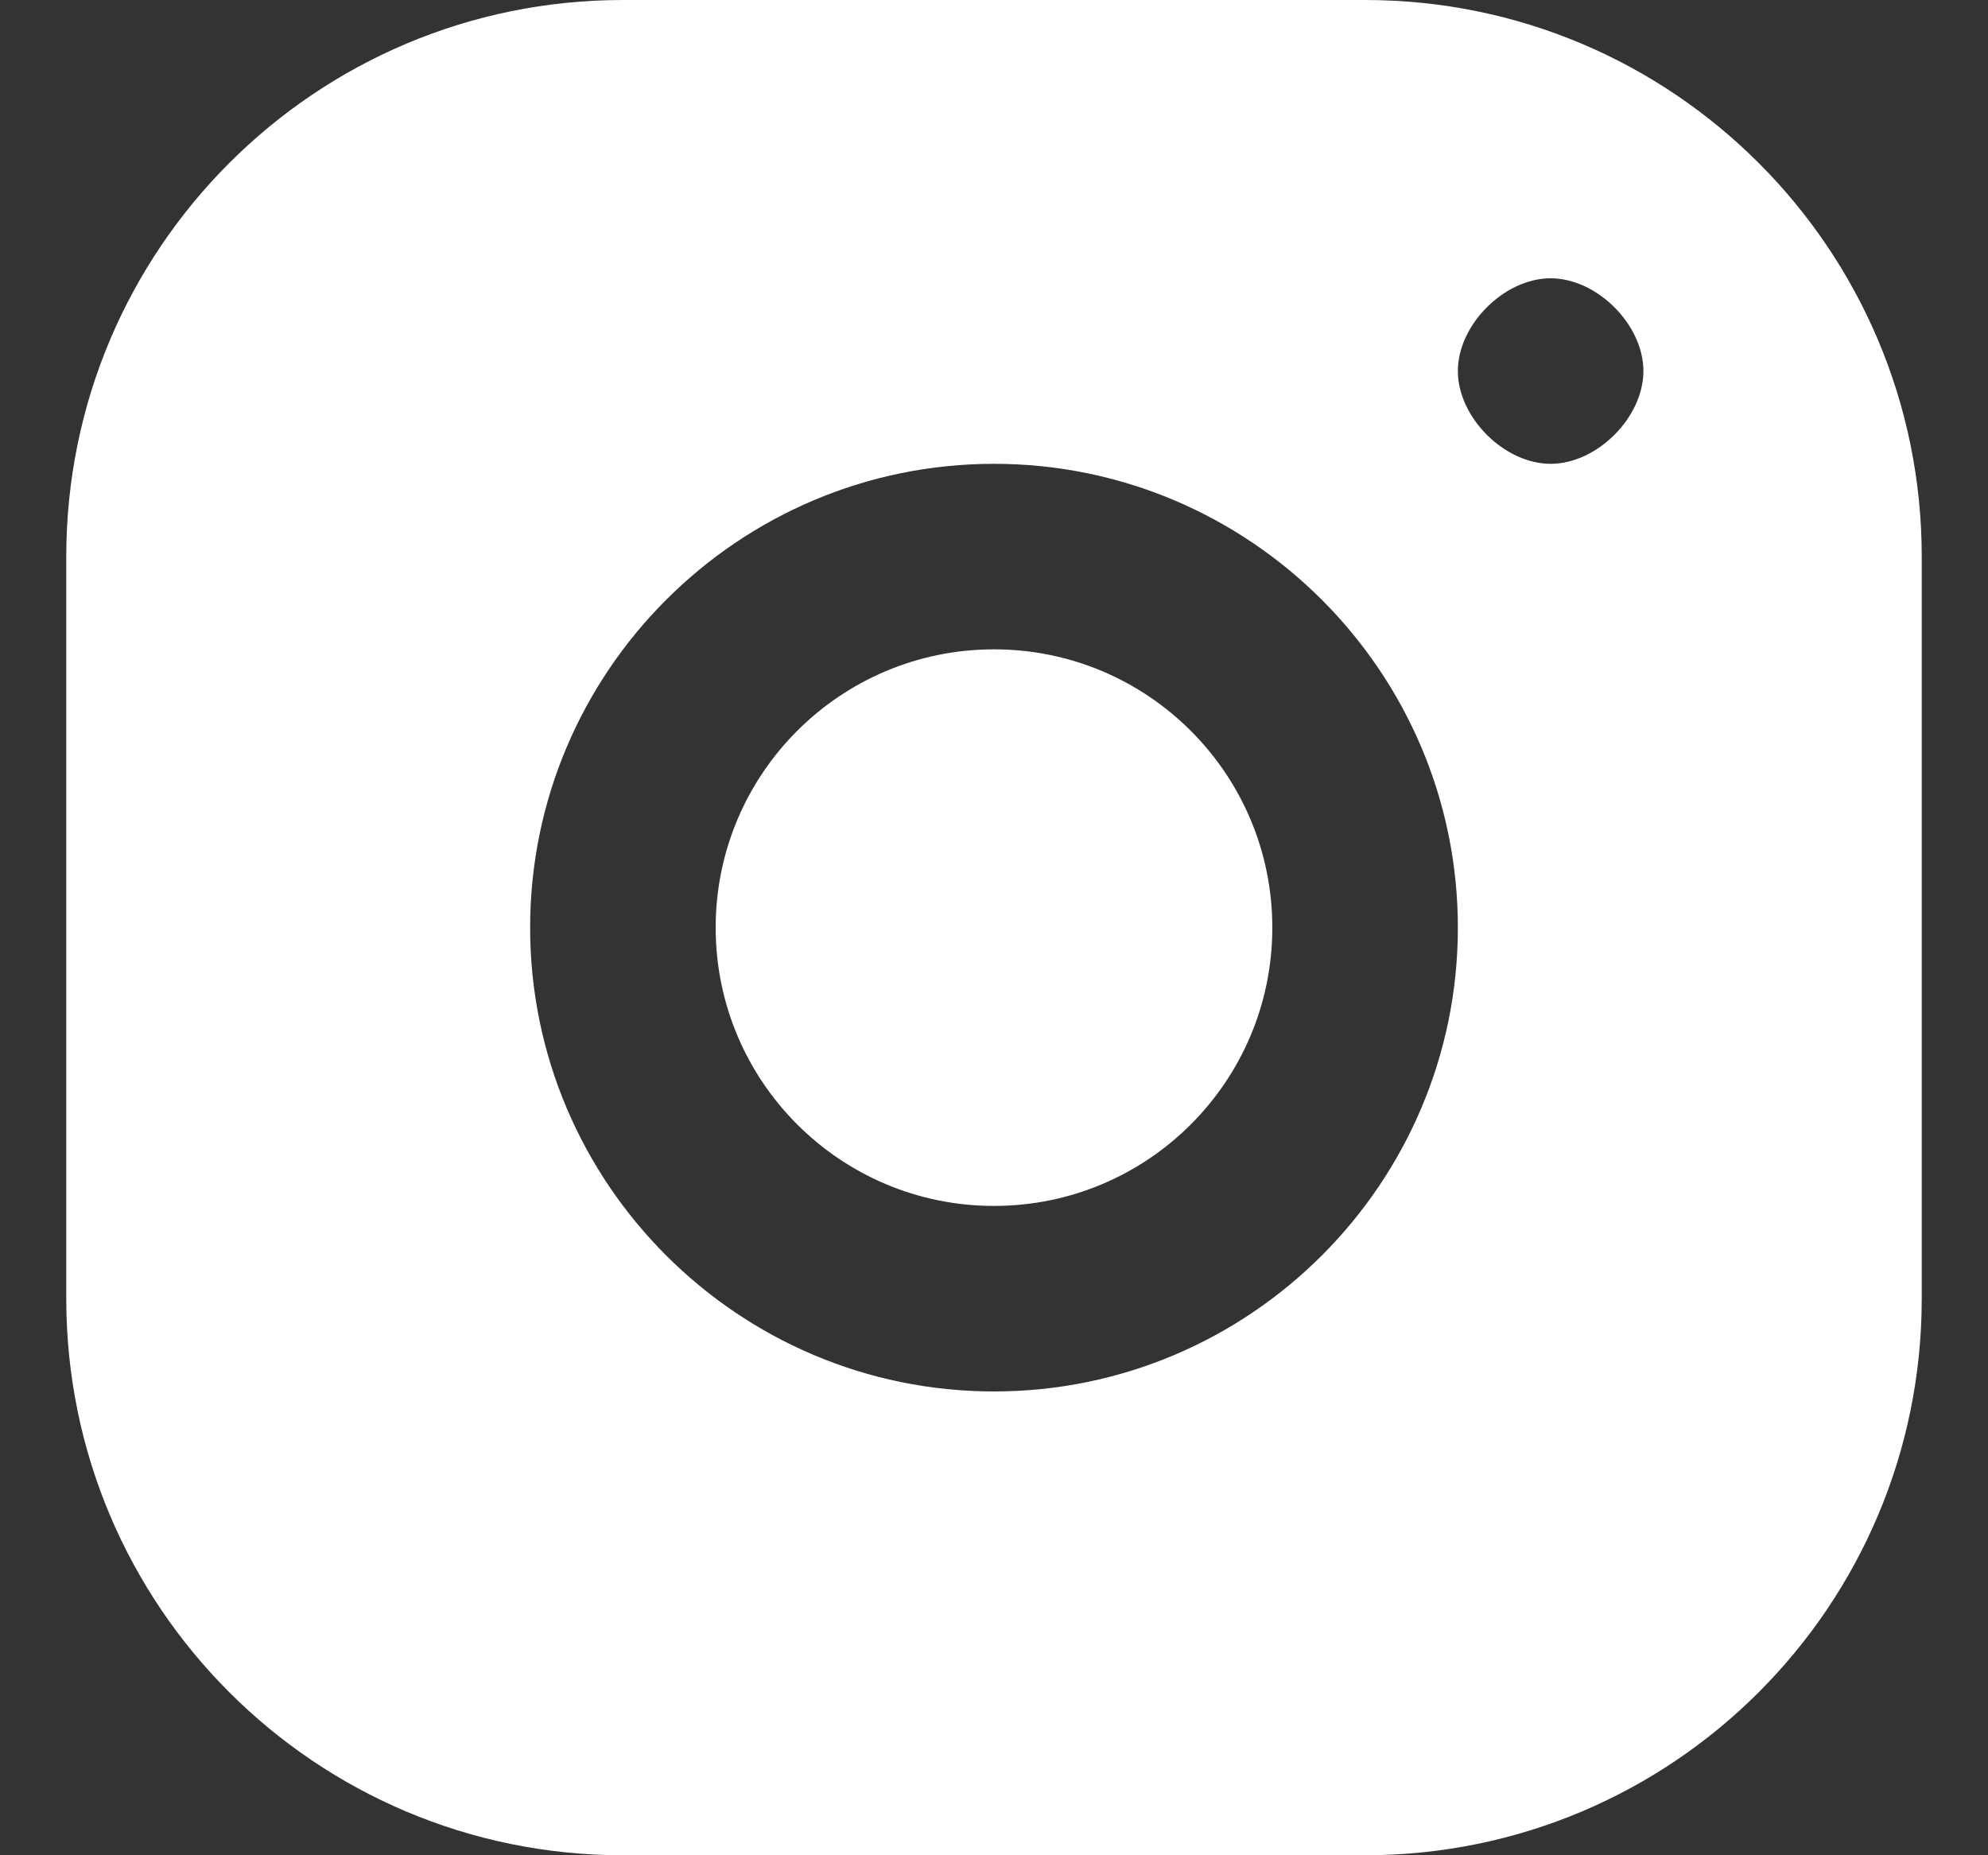 <svg width="15" height="14" viewBox="0 0 15 14" fill="none" xmlns="http://www.w3.org/2000/svg">
<rect x="0" y="0" width="15" height="14" fill="#333333" stroke="none"/>
<g id="Icon/Social network/Instagram">
<path id="Instagram" fill-rule="evenodd" clip-rule="evenodd" d="M4.7 0H10.3C12.62 0 14.5 1.88 14.5 4.2V9.8C14.5 12.12 12.62 14 10.3 14H4.7C2.38 14 0.5 12.12 0.5 9.8V4.2C0.5 1.88 2.38 0 4.7 0ZM11.7 2.1C12.05 2.1 12.4 2.45 12.4 2.8C12.4 3.15 12.05 3.5 11.7 3.5C11.35 3.5 11 3.15 11 2.8C11 2.45 11.35 2.1 11.7 2.1ZM11 7C11 5.07 9.43 3.5 7.5 3.5C5.57 3.5 4 5.07 4 7C4 8.93 5.57 10.5 7.5 10.5C9.43 10.5 11 8.93 11 7ZM7.5 4.9C6.34 4.9 5.4 5.84 5.4 7C5.4 8.16 6.34 9.1 7.5 9.1C8.66 9.1 9.6 8.16 9.6 7C9.6 5.84 8.66 4.9 7.5 4.9Z" fill="white"/>
</g>
</svg>
